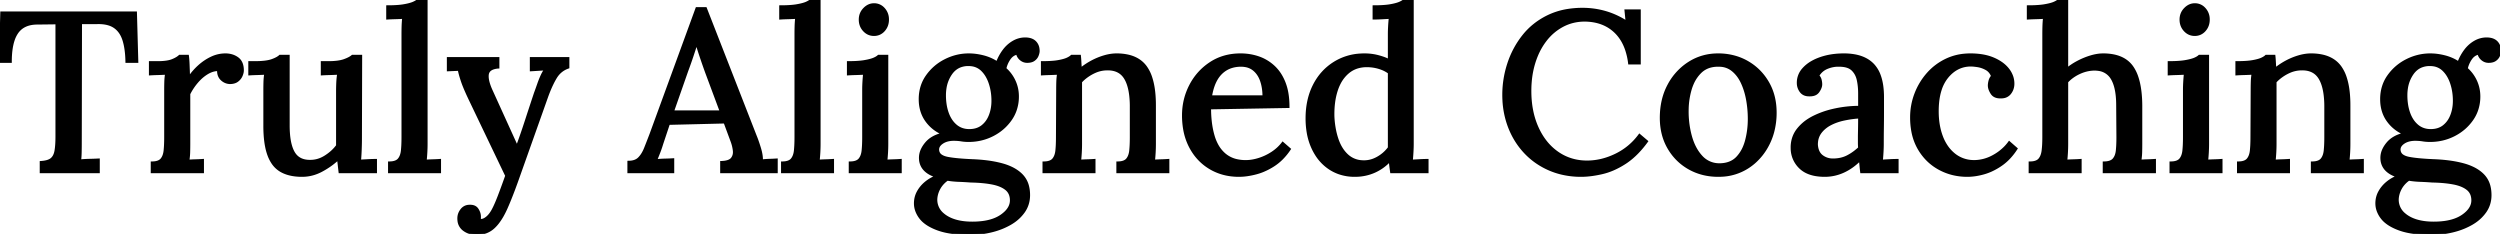 <svg width="1096.7" height="102.6" viewBox="0 0 1096.7 102.6" xmlns="http://www.w3.org/2000/svg"><g id="svgGroup" stroke-linecap="round" fill-rule="evenodd" font-size="9pt" stroke="#000" stroke-width="0.25mm" fill="#000" style="stroke:#000;stroke-width:0.25mm;fill:#000"><path d="M 922.9 75.5 L 922.9 71.3 Q 925.858 71.3 927.115 69.938 A 3.153 3.153 0 0 0 927.15 69.9 A 5.406 5.406 0 0 0 928.162 68.194 Q 928.527 67.23 928.65 66 A 46.735 46.735 0 0 0 928.821 63.659 Q 928.9 62.056 928.9 60.2 L 928.8 46.2 A 41.044 41.044 0 0 0 928.606 42.069 Q 928.165 37.718 926.717 34.989 A 10.947 10.947 0 0 0 926.35 34.35 A 7.826 7.826 0 0 0 920.615 30.633 Q 919.739 30.498 918.765 30.498 A 14.305 14.305 0 0 0 918.5 30.5 Q 915.2 30.6 912.05 32.1 A 18.046 18.046 0 0 0 908.68 34.163 A 15.286 15.286 0 0 0 906.8 35.9 L 906.8 63.1 Q 906.8 64.9 906.7 66.75 Q 906.6 68.6 906.4 70.5 Q 908 70.4 909.65 70.35 Q 911.3 70.3 912.7 70.2 L 912.7 75.5 L 890.4 75.5 L 890.4 71.3 A 10.087 10.087 0 0 0 891.867 71.201 Q 893.623 70.942 894.506 70.004 A 2.998 2.998 0 0 0 894.6 69.9 A 5.635 5.635 0 0 0 895.545 68.301 Q 895.82 67.612 895.979 66.783 A 11.253 11.253 0 0 0 896.1 66 A 39.086 39.086 0 0 0 896.305 63.659 Q 896.4 62.056 896.4 60.2 L 896.4 15 Q 896.4 13.3 896.45 11.55 Q 896.5 9.8 896.7 7.8 Q 895 7.9 893.1 7.95 Q 891.2 8 889.6 8.1 L 889.6 2.8 A 74.113 74.113 0 0 0 892.237 2.756 Q 894.764 2.666 896.55 2.39 A 21.13 21.13 0 0 0 896.8 2.35 Q 899.5 1.9 900.95 1.3 Q 902.4 0.7 903.1 0 L 906.8 0 L 906.8 30.2 A 27.853 27.853 0 0 1 911.033 27.356 A 31.115 31.115 0 0 1 911.7 27 Q 914.4 25.6 917.25 24.75 A 21.366 21.366 0 0 1 920.096 24.099 A 16.426 16.426 0 0 1 922.6 23.9 A 23.031 23.031 0 0 1 927.323 24.351 Q 932.613 25.461 935.35 29.3 A 17.132 17.132 0 0 1 937.554 33.733 Q 939.008 37.99 939.253 44.214 A 64.818 64.818 0 0 1 939.3 46.2 L 939.3 63.1 Q 939.3 64.9 939.25 66.75 Q 939.2 68.6 938.9 70.5 A 99.568 99.568 0 0 1 941.988 70.356 A 108.784 108.784 0 0 1 942.2 70.35 Q 943.9 70.3 945.3 70.2 L 945.3 75.5 L 922.9 75.5 Z M 719.3 27.8 L 714.7 27.8 A 29.815 29.815 0 0 0 713.393 21.867 Q 712.174 18.26 710.031 15.61 A 17.294 17.294 0 0 0 708.5 13.95 Q 703.4 9.1 695.2 9 Q 690 9 685.6 11.3 A 22.948 22.948 0 0 0 678.1 17.621 A 26.313 26.313 0 0 0 678 17.75 A 29.198 29.198 0 0 0 674.183 24.409 A 35.638 35.638 0 0 0 673.05 27.55 A 39.191 39.191 0 0 0 671.471 35.815 A 47.766 47.766 0 0 0 671.3 39.9 Q 671.3 49 674.5 56.05 Q 677.7 63.1 683.35 67 Q 689 70.9 696.2 70.9 Q 702.6 70.9 708.85 67.85 Q 715.1 64.8 719.2 59.2 L 722.5 62 A 45.289 45.289 0 0 1 718.448 66.87 Q 716.104 69.297 713.614 71.022 A 27.244 27.244 0 0 1 712.9 71.5 A 35.703 35.703 0 0 1 707.535 74.383 A 28.035 28.035 0 0 1 702.75 75.95 A 50.657 50.657 0 0 1 698.513 76.736 Q 696.273 77.049 694.255 77.093 A 30.052 30.052 0 0 1 693.6 77.1 A 36.411 36.411 0 0 1 684.273 75.937 A 32.203 32.203 0 0 1 679.8 74.4 Q 673.5 71.7 668.95 66.85 Q 664.4 62 661.95 55.55 A 38.142 38.142 0 0 1 659.561 43.947 A 44.462 44.462 0 0 1 659.5 41.6 Q 659.5 34.6 661.7 27.9 Q 663.9 21.2 668.2 15.75 Q 672.5 10.3 679.05 7.1 A 30.961 30.961 0 0 1 687.831 4.388 A 41.174 41.174 0 0 1 694.3 3.9 Q 699.4 3.9 704.25 5.3 Q 709.1 6.7 713.6 9.6 L 713.1 4.6 L 719.3 4.6 L 719.3 27.8 Z M 60.2 27.1 L 55.5 27.1 Q 55.4 21.4 54.2 17.6 Q 53 13.8 50.25 11.9 A 9.317 9.317 0 0 0 47.449 10.62 Q 45.398 10.044 42.7 10.1 L 35.5 10.1 L 35.4 62.1 A 250.381 250.381 0 0 1 35.388 64.587 Q 35.377 65.763 35.353 66.811 A 149.012 149.012 0 0 1 35.35 66.95 A 45.019 45.019 0 0 1 35.304 68.211 Q 35.242 69.42 35.118 70.28 A 13.012 13.012 0 0 1 35.1 70.4 A 45.368 45.368 0 0 1 37.348 70.222 A 57.955 57.955 0 0 1 39.25 70.15 Q 41.427 70.102 43.184 70.006 A 88.2 88.2 0 0 0 43.3 70 L 43.3 75.5 L 17.9 75.5 L 17.9 71.1 Q 21.2 70.9 22.6 69.7 Q 24 68.5 24.4 66.05 Q 24.8 63.6 24.8 60 L 24.8 10.2 L 16.4 10.3 Q 10.3 10.3 7.5 14.4 A 13.095 13.095 0 0 0 5.906 17.75 Q 4.7 21.456 4.7 27.1 L 0 27.1 L 0.6 5.5 L 59.6 5.5 L 60.2 27.1 Z M 222.1 77.1 L 206.4 44.3 Q 204.175 39.684 203.07 36.733 A 34.662 34.662 0 0 1 202.65 35.55 Q 201.6 32.4 201.3 30.6 L 196.5 30.8 L 196.5 25.5 L 218.6 25.5 L 218.6 29.6 L 218.4 29.6 A 9.621 9.621 0 0 0 216.786 29.885 Q 215.985 30.105 215.408 30.463 A 2.968 2.968 0 0 0 213.95 32.7 Q 213.629 35.175 215.451 39.33 A 34.343 34.343 0 0 0 215.8 40.1 L 226.8 64.3 Q 228.7 59.2 230.65 53.2 Q 232.6 47.2 234.7 40.9 Q 235.4 39 236.15 36.85 A 43.689 43.689 0 0 1 237.126 34.299 A 35.685 35.685 0 0 1 237.75 32.9 A 14.937 14.937 0 0 1 238.224 31.975 Q 238.825 30.903 239.4 30.4 L 232.9 30.8 L 232.9 25.5 L 249.3 25.5 L 249.3 29.6 Q 245.8 30.8 243.85 34 A 34.509 34.509 0 0 0 242.29 36.881 Q 241.589 38.324 240.909 40.002 A 67.813 67.813 0 0 0 240.1 42.1 L 227.6 77.3 Q 225.38 83.655 223.394 88.456 A 124.717 124.717 0 0 1 222.2 91.25 Q 220.424 95.263 218.371 97.864 A 16.947 16.947 0 0 1 216.65 99.75 Q 213.6 102.6 209.1 102.6 A 10.38 10.38 0 0 1 206.17 102.203 A 8.533 8.533 0 0 1 203.45 100.85 A 5.687 5.687 0 0 1 201.152 96.746 A 8.374 8.374 0 0 1 201.1 95.8 Q 201.1 93.7 202.45 92 A 4.416 4.416 0 0 1 204.096 90.686 Q 204.938 90.306 205.967 90.3 A 5.685 5.685 0 0 1 206 90.3 Q 208.4 90.2 209.45 91.8 Q 210.5 93.4 210.5 95.1 L 210.5 95.7 A 2.204 2.204 0 0 1 210.483 95.96 Q 210.468 96.087 210.44 96.227 A 4.231 4.231 0 0 1 210.4 96.4 A 0.736 0.736 0 0 0 210.625 96.498 Q 210.894 96.568 211.3 96.5 A 3.052 3.052 0 0 0 212.218 96.258 Q 212.609 96.091 213.022 95.815 A 7.568 7.568 0 0 0 213.7 95.3 Q 215 94.2 216.1 92.2 A 30.508 30.508 0 0 0 216.879 90.659 Q 217.769 88.781 218.8 86.1 Q 220.089 82.748 221.6 78.511 A 478.399 478.399 0 0 0 222.1 77.1 Z M 420.077 102.38 A 64.852 64.852 0 0 0 425.6 102.6 Q 430.2 102.6 434.8 101.5 A 35.388 35.388 0 0 0 436.634 101.01 A 30.465 30.465 0 0 0 443.15 98.25 A 21.395 21.395 0 0 0 444.612 97.333 A 17.752 17.752 0 0 0 449.15 92.9 Q 451.4 89.7 451.4 85.6 A 18.621 18.621 0 0 0 451.4 85.592 Q 451.399 83.62 451.006 81.944 A 10.689 10.689 0 0 0 448.35 76.9 Q 446.444 74.9 443.561 73.545 A 24.329 24.329 0 0 0 439.75 72.15 A 40.181 40.181 0 0 0 437.836 71.667 Q 435.315 71.095 432.401 70.75 A 75.24 75.24 0 0 0 426.5 70.3 A 161.248 161.248 0 0 1 424.282 70.19 Q 418.89 69.885 415.8 69.3 A 13.341 13.341 0 0 1 415.624 69.266 Q 413.857 68.907 412.851 68.191 A 2.975 2.975 0 0 1 411.6 66.4 Q 411.222 64.814 412.299 63.571 A 5.105 5.105 0 0 1 413.15 62.8 A 6.855 6.855 0 0 1 413.494 62.564 Q 414.641 61.827 416.119 61.52 A 11.197 11.197 0 0 1 418.4 61.3 A 23.22 23.22 0 0 1 419.918 61.348 A 18.019 18.019 0 0 1 421.7 61.55 A 17.425 17.425 0 0 0 422.706 61.687 A 20.574 20.574 0 0 0 424.9 61.8 Q 430.6 61.8 435.5 59.3 Q 440.4 56.8 443.45 52.4 A 16.826 16.826 0 0 0 445.338 48.841 A 18.078 18.078 0 0 0 446.5 42.3 Q 446.5 38.7 445.05 35.55 Q 443.6 32.4 441 30.1 A 10.269 10.269 0 0 1 441.558 28.207 A 12.645 12.645 0 0 1 442.75 25.95 Q 444.1 23.9 446.2 23.5 A 4.267 4.267 0 0 0 446.667 24.767 A 4.673 4.673 0 0 0 447.75 26.05 Q 449 27.1 450.6 27.1 Q 451.609 27.1 452.393 26.874 A 3.839 3.839 0 0 0 453.6 26.3 Q 454.7 25.5 455.15 24.35 A 8.789 8.789 0 0 0 455.371 23.719 Q 455.6 22.971 455.6 22.4 A 7.16 7.16 0 0 0 455.494 21.142 A 5.02 5.02 0 0 0 454.1 18.4 A 4.485 4.485 0 0 0 453.071 17.633 Q 452.328 17.228 451.376 17.046 A 8.972 8.972 0 0 0 449.7 16.9 Q 447 16.9 444.55 18.3 A 13.32 13.32 0 0 0 443.654 18.86 A 14.161 14.161 0 0 0 440.3 22.1 Q 438.5 24.5 437.4 27.4 Q 434.7 25.6 431.4 24.75 Q 428.1 23.9 425 23.9 Q 419.6 23.9 414.65 26.4 Q 409.7 28.9 406.55 33.4 A 16.447 16.447 0 0 0 404.46 37.496 Q 403.497 40.292 403.497 43.532 A 22.072 22.072 0 0 0 403.5 43.9 Q 403.6 49.1 406.3 52.9 Q 409 56.7 413.5 58.7 Q 408.7 59.8 406.15 62.9 A 15.628 15.628 0 0 0 406.025 63.054 Q 405.096 64.213 404.523 65.386 A 8.611 8.611 0 0 0 403.6 69.2 A 9.425 9.425 0 0 0 403.63 69.958 A 7.201 7.201 0 0 0 405.4 74.25 A 8.246 8.246 0 0 0 406.2 75.042 Q 407.122 75.841 408.359 76.464 A 15.588 15.588 0 0 0 410.7 77.4 Q 408.1 78.4 406 80.15 Q 403.9 81.9 402.65 84.2 Q 401.4 86.5 401.4 89.2 A 9.63 9.63 0 0 0 402.083 92.764 A 11.879 11.879 0 0 0 403.75 95.65 A 11.287 11.287 0 0 0 405.648 97.559 Q 406.835 98.511 408.399 99.324 A 25.695 25.695 0 0 0 411.45 100.65 A 27.004 27.004 0 0 0 415.383 101.73 Q 417.54 102.162 420.077 102.38 Z M 1061.177 102.38 A 64.852 64.852 0 0 0 1066.7 102.6 Q 1071.3 102.6 1075.9 101.5 A 35.388 35.388 0 0 0 1077.734 101.01 A 30.465 30.465 0 0 0 1084.25 98.25 A 21.395 21.395 0 0 0 1085.712 97.333 A 17.752 17.752 0 0 0 1090.25 92.9 Q 1092.5 89.7 1092.5 85.6 A 18.621 18.621 0 0 0 1092.5 85.592 Q 1092.499 83.62 1092.106 81.944 A 10.689 10.689 0 0 0 1089.45 76.9 Q 1087.544 74.9 1084.661 73.545 A 24.329 24.329 0 0 0 1080.85 72.15 A 40.181 40.181 0 0 0 1078.936 71.667 Q 1076.415 71.095 1073.501 70.75 A 75.24 75.24 0 0 0 1067.6 70.3 A 161.248 161.248 0 0 1 1065.382 70.19 Q 1059.99 69.885 1056.9 69.3 A 13.341 13.341 0 0 1 1056.724 69.266 Q 1054.957 68.907 1053.951 68.191 A 2.975 2.975 0 0 1 1052.7 66.4 Q 1052.322 64.814 1053.399 63.571 A 5.105 5.105 0 0 1 1054.25 62.8 A 6.855 6.855 0 0 1 1054.594 62.564 Q 1055.741 61.827 1057.219 61.52 A 11.197 11.197 0 0 1 1059.5 61.3 A 23.22 23.22 0 0 1 1061.018 61.348 A 18.019 18.019 0 0 1 1062.8 61.55 A 17.425 17.425 0 0 0 1063.806 61.687 A 20.574 20.574 0 0 0 1066 61.8 Q 1071.7 61.8 1076.6 59.3 Q 1081.5 56.8 1084.55 52.4 A 16.826 16.826 0 0 0 1086.438 48.841 A 18.078 18.078 0 0 0 1087.6 42.3 Q 1087.6 38.7 1086.15 35.55 Q 1084.7 32.4 1082.1 30.1 A 10.269 10.269 0 0 1 1082.658 28.207 A 12.645 12.645 0 0 1 1083.85 25.95 Q 1085.2 23.9 1087.3 23.5 A 4.267 4.267 0 0 0 1087.767 24.767 A 4.673 4.673 0 0 0 1088.85 26.05 Q 1090.1 27.1 1091.7 27.1 Q 1092.709 27.1 1093.493 26.874 A 3.839 3.839 0 0 0 1094.7 26.3 Q 1095.8 25.5 1096.25 24.35 A 8.789 8.789 0 0 0 1096.471 23.719 Q 1096.7 22.971 1096.7 22.4 A 7.16 7.16 0 0 0 1096.594 21.142 A 5.02 5.02 0 0 0 1095.2 18.4 A 4.485 4.485 0 0 0 1094.171 17.633 Q 1093.428 17.228 1092.476 17.046 A 8.972 8.972 0 0 0 1090.8 16.9 Q 1088.1 16.9 1085.65 18.3 A 13.32 13.32 0 0 0 1084.754 18.86 A 14.161 14.161 0 0 0 1081.4 22.1 Q 1079.6 24.5 1078.5 27.4 Q 1075.8 25.6 1072.5 24.75 Q 1069.2 23.9 1066.1 23.9 Q 1060.7 23.9 1055.75 26.4 Q 1050.8 28.9 1047.65 33.4 A 16.447 16.447 0 0 0 1045.56 37.496 Q 1044.597 40.292 1044.597 43.532 A 22.072 22.072 0 0 0 1044.6 43.9 Q 1044.7 49.1 1047.4 52.9 Q 1050.1 56.7 1054.6 58.7 Q 1049.8 59.8 1047.25 62.9 A 15.628 15.628 0 0 0 1047.125 63.054 Q 1046.196 64.213 1045.623 65.386 A 8.611 8.611 0 0 0 1044.7 69.2 A 9.425 9.425 0 0 0 1044.73 69.958 A 7.201 7.201 0 0 0 1046.5 74.25 A 8.246 8.246 0 0 0 1047.3 75.042 Q 1048.222 75.841 1049.459 76.464 A 15.588 15.588 0 0 0 1051.8 77.4 Q 1049.2 78.4 1047.1 80.15 Q 1045 81.9 1043.75 84.2 Q 1042.5 86.5 1042.5 89.2 A 9.63 9.63 0 0 0 1043.183 92.764 A 11.879 11.879 0 0 0 1044.85 95.65 A 11.287 11.287 0 0 0 1046.748 97.559 Q 1047.935 98.511 1049.499 99.324 A 25.695 25.695 0 0 0 1052.55 100.65 A 27.004 27.004 0 0 0 1056.483 101.73 Q 1058.64 102.162 1061.177 102.38 Z M 480.1 75.5 L 457.8 75.5 L 457.8 71.3 A 10.087 10.087 0 0 0 459.267 71.201 Q 461.023 70.942 461.906 70.004 A 2.998 2.998 0 0 0 462 69.9 Q 463.2 68.5 463.45 66 A 46.735 46.735 0 0 0 463.621 63.659 Q 463.7 62.056 463.7 60.2 L 463.8 39.4 Q 463.8 37.8 463.85 35.95 Q 463.9 34.1 464.2 32.3 Q 462.4 32.4 460.55 32.45 Q 458.7 32.5 457.1 32.6 L 457.1 27.3 Q 460.809 27.3 463.193 26.994 A 20.573 20.573 0 0 0 464.15 26.85 A 30.461 30.461 0 0 0 465.593 26.562 Q 466.944 26.255 467.837 25.891 A 7.569 7.569 0 0 0 468.05 25.8 A 10.084 10.084 0 0 0 468.901 25.376 Q 469.306 25.148 469.626 24.907 A 4.421 4.421 0 0 0 470.1 24.5 L 473.7 24.5 A 37.987 37.987 0 0 1 473.805 25.586 A 31.607 31.607 0 0 1 473.85 26.2 Q 473.9 27 473.95 27.9 Q 474 28.8 474.1 30.2 Q 476.3 28.4 478.9 27 Q 481.5 25.6 484.35 24.75 A 20.758 20.758 0 0 1 487.625 24.043 A 16.99 16.99 0 0 1 489.8 23.9 A 23.02 23.02 0 0 1 494.641 24.374 Q 497.542 24.999 499.689 26.446 A 11.852 11.852 0 0 1 502.65 29.3 A 16.858 16.858 0 0 1 504.959 33.91 Q 506.437 38.302 506.584 44.749 A 63.609 63.609 0 0 1 506.6 46.2 L 506.6 63.1 Q 506.6 64.9 506.5 66.75 Q 506.4 68.6 506.2 70.5 Q 507.8 70.4 509.45 70.35 Q 511.1 70.3 512.5 70.2 L 512.5 75.5 L 490.2 75.5 L 490.2 71.3 A 10.087 10.087 0 0 0 491.667 71.201 Q 493.423 70.942 494.306 70.004 A 2.998 2.998 0 0 0 494.4 69.9 Q 495.6 68.5 495.85 66 A 46.735 46.735 0 0 0 496.021 63.659 Q 496.1 62.056 496.1 60.2 L 496.1 46.2 A 42.109 42.109 0 0 0 495.858 42.065 Q 495.365 37.654 493.884 34.883 A 11.43 11.43 0 0 0 493.55 34.3 Q 491.1 30.3 485.7 30.4 A 13.291 13.291 0 0 0 480.371 31.539 A 15.906 15.906 0 0 0 479.4 32 A 19.637 19.637 0 0 0 475.954 34.242 A 16.652 16.652 0 0 0 474.2 35.9 L 474.2 38.05 L 474.2 40.4 L 474.2 63.1 Q 474.2 64.9 474.1 66.75 Q 474 68.6 473.8 70.5 Q 475.4 70.4 477.05 70.35 Q 478.7 70.3 480.1 70.2 L 480.1 75.5 Z M 1004.1 75.5 L 981.8 75.5 L 981.8 71.3 A 10.087 10.087 0 0 0 983.267 71.201 Q 985.023 70.942 985.906 70.004 A 2.998 2.998 0 0 0 986 69.9 Q 987.2 68.5 987.45 66 A 46.735 46.735 0 0 0 987.621 63.659 Q 987.7 62.056 987.7 60.2 L 987.8 39.4 Q 987.8 37.8 987.85 35.95 Q 987.9 34.1 988.2 32.3 Q 986.4 32.4 984.55 32.45 Q 982.7 32.5 981.1 32.6 L 981.1 27.3 Q 984.809 27.3 987.193 26.994 A 20.573 20.573 0 0 0 988.15 26.85 A 30.461 30.461 0 0 0 989.593 26.562 Q 990.944 26.255 991.837 25.891 A 7.569 7.569 0 0 0 992.05 25.8 A 10.084 10.084 0 0 0 992.901 25.376 Q 993.306 25.148 993.626 24.907 A 4.421 4.421 0 0 0 994.1 24.5 L 997.7 24.5 A 37.987 37.987 0 0 1 997.805 25.586 A 31.607 31.607 0 0 1 997.85 26.2 Q 997.9 27 997.95 27.9 Q 998 28.8 998.1 30.2 Q 1000.3 28.4 1002.9 27 Q 1005.5 25.6 1008.35 24.75 A 20.758 20.758 0 0 1 1011.625 24.043 A 16.99 16.99 0 0 1 1013.8 23.9 A 23.02 23.02 0 0 1 1018.641 24.374 Q 1021.542 24.999 1023.689 26.446 A 11.852 11.852 0 0 1 1026.65 29.3 A 16.858 16.858 0 0 1 1028.959 33.91 Q 1030.437 38.302 1030.584 44.749 A 63.609 63.609 0 0 1 1030.6 46.2 L 1030.6 63.1 Q 1030.6 64.9 1030.5 66.75 Q 1030.4 68.6 1030.2 70.5 Q 1031.8 70.4 1033.45 70.35 Q 1035.1 70.3 1036.5 70.2 L 1036.5 75.5 L 1014.2 75.5 L 1014.2 71.3 A 10.087 10.087 0 0 0 1015.667 71.201 Q 1017.423 70.942 1018.306 70.004 A 2.998 2.998 0 0 0 1018.4 69.9 Q 1019.6 68.5 1019.85 66 A 46.735 46.735 0 0 0 1020.021 63.659 Q 1020.1 62.056 1020.1 60.2 L 1020.1 46.2 A 42.109 42.109 0 0 0 1019.858 42.065 Q 1019.365 37.654 1017.884 34.883 A 11.43 11.43 0 0 0 1017.55 34.3 Q 1015.1 30.3 1009.7 30.4 A 13.291 13.291 0 0 0 1004.371 31.539 A 15.906 15.906 0 0 0 1003.4 32 A 19.637 19.637 0 0 0 999.954 34.242 A 16.652 16.652 0 0 0 998.2 35.9 L 998.2 38.05 L 998.2 40.4 L 998.2 63.1 Q 998.2 64.9 998.1 66.75 Q 998 68.6 997.8 70.5 Q 999.4 70.4 1001.05 70.35 Q 1002.7 70.3 1004.1 70.2 L 1004.1 75.5 Z M 116 55.2 L 116 39.5 Q 116 37.8 116.05 35.95 Q 116.1 34.1 116.4 32.3 Q 114.7 32.4 112.8 32.45 A 102.599 102.599 0 0 0 111.107 32.508 Q 110.197 32.547 109.4 32.6 L 109.4 27.3 L 111.8 27.3 Q 116.8 27.3 119.3 26.4 A 18.704 18.704 0 0 0 120.586 25.887 Q 121.8 25.345 122.502 24.769 A 4.078 4.078 0 0 0 122.8 24.5 L 126.6 24.5 L 126.6 55 A 45.541 45.541 0 0 0 126.774 59.127 Q 127.219 63.997 128.8 66.8 Q 131 70.7 136.2 70.6 A 11.744 11.744 0 0 0 141.76 69.176 A 14.505 14.505 0 0 0 142.75 68.6 Q 145.9 66.6 147.9 63.9 L 147.9 40.2 A 86.854 86.854 0 0 1 147.939 37.548 A 72.559 72.559 0 0 1 148 36.05 Q 148.1 34.1 148.4 32.3 Q 146.6 32.4 144.7 32.45 Q 142.8 32.5 141.2 32.6 L 141.2 27.3 L 144.1 27.3 Q 148.5 27.3 151 26.4 Q 153.5 25.5 154.6 24.5 L 158.4 24.5 L 158.3 61.3 A 66.168 66.168 0 0 1 158.294 62.172 Q 158.275 63.588 158.2 65.65 Q 158.114 68.013 157.954 69.897 A 58.811 58.811 0 0 1 157.9 70.5 Q 159.6 70.4 161.45 70.3 Q 163.3 70.2 164.9 70.2 L 164.9 75.5 L 149 75.5 Q 148.8 73.9 148.65 72.5 A 60.111 60.111 0 0 0 148.349 70.127 A 54.244 54.244 0 0 0 148.3 69.8 A 32.965 32.965 0 0 1 142.846 73.904 A 38.26 38.26 0 0 1 141.1 74.9 Q 137 77.1 132.5 77.1 A 24.612 24.612 0 0 1 128.574 76.805 Q 126.435 76.459 124.672 75.707 A 13.331 13.331 0 0 1 123.25 75 A 11.335 11.335 0 0 1 119.352 71.211 A 16.386 16.386 0 0 1 117.8 68.05 A 24.702 24.702 0 0 1 116.721 64.064 Q 116.327 61.985 116.148 59.529 A 59.808 59.808 0 0 1 116 55.2 Z M 295.3 75.5 L 275.7 75.5 L 275.7 71 Q 277.959 71 279.424 70.093 A 4.829 4.829 0 0 0 280.3 69.4 A 10.315 10.315 0 0 0 281.69 67.647 Q 282.257 66.76 282.738 65.674 A 18.689 18.689 0 0 0 283 65.05 Q 284.1 62.3 285.4 58.9 L 305.6 3.6 L 309.6 3.6 L 331.5 59.7 Q 332.263 61.513 333.209 64.556 A 109.279 109.279 0 0 1 333.3 64.85 Q 334.3 68.1 334.2 70.4 Q 335.9 70.2 337.55 70.15 Q 339.2 70.1 340.7 70 L 340.7 75.5 L 316.4 75.5 L 316.4 71.1 A 13.528 13.528 0 0 0 317.957 70.972 Q 319.597 70.733 320.502 70.072 A 2.818 2.818 0 0 0 321.05 69.55 A 4.36 4.36 0 0 0 321.991 66.931 Q 322.007 66.483 321.95 66 A 17.519 17.519 0 0 0 320.998 62.063 A 19.493 19.493 0 0 0 320.9 61.8 L 317.9 53.7 L 293.4 54.3 L 290.5 63 A 51.735 51.735 0 0 1 289.459 66.118 A 46.02 46.02 0 0 1 289.2 66.8 Q 288.5 68.6 287.8 70.3 A 41.811 41.811 0 0 1 290.148 70.109 A 50.345 50.345 0 0 1 291.65 70.05 A 119.023 119.023 0 0 0 293.358 69.997 Q 294.139 69.966 294.841 69.927 A 69.859 69.859 0 0 0 295.3 69.9 L 295.3 75.5 Z M 609.3 26.4 L 609.3 15 Q 609.3 13.5 609.4 11.65 Q 609.5 9.8 609.7 7.8 A 1270.849 1270.849 0 0 1 606.03 7.998 A 1400.497 1400.497 0 0 1 606 8 A 78.734 78.734 0 0 1 604.307 8.072 Q 603.397 8.1 602.6 8.1 L 602.6 2.8 A 73.697 73.697 0 0 0 605.232 2.756 Q 607.749 2.666 609.504 2.39 A 20.047 20.047 0 0 0 609.75 2.35 A 33.6 33.6 0 0 0 611.289 2.054 Q 612.853 1.713 613.85 1.3 Q 615.3 0.7 616 0 L 619.7 0 L 619.7 63.1 A 53.95 53.95 0 0 1 619.678 64.594 Q 619.656 65.379 619.613 66.249 A 89.84 89.84 0 0 1 619.6 66.5 A 90.82 90.82 0 0 1 619.405 69.335 A 105.899 105.899 0 0 1 619.3 70.5 L 622.9 70.3 Q 624.7 70.2 626.2 70.2 L 626.2 75.5 L 610.3 75.5 Q 610.1 74.1 609.95 72.9 Q 609.8 71.7 609.7 70.5 Q 606.7 73.7 602.8 75.4 A 20.691 20.691 0 0 1 595.457 77.073 A 24.203 24.203 0 0 1 594.3 77.1 A 20.79 20.79 0 0 1 587.532 76.025 A 18.758 18.758 0 0 1 583.45 74.05 A 20.018 20.018 0 0 1 577.249 67.667 A 25.167 25.167 0 0 1 575.95 65.3 A 26.972 26.972 0 0 1 573.689 58.041 A 36.802 36.802 0 0 1 573.2 51.9 Q 573.2 43.7 576.4 37.4 Q 579.6 31.1 585.4 27.5 A 24.06 24.06 0 0 1 596.775 23.956 A 29.253 29.253 0 0 1 598.6 23.9 Q 601.7 23.9 604.55 24.65 A 30.406 30.406 0 0 1 606.554 25.248 Q 607.577 25.594 608.44 25.982 A 15.48 15.48 0 0 1 609.3 26.4 Z M 832.4 75.5 L 816.5 75.5 A 90.496 90.496 0 0 1 816.364 74.356 Q 816.313 73.903 816.272 73.489 A 50.911 50.911 0 0 1 816.2 72.7 A 35.093 35.093 0 0 0 815.994 70.844 A 40.044 40.044 0 0 0 815.9 70.2 Q 812.5 73.6 808.6 75.35 Q 804.7 77.1 800.5 77.1 A 23.282 23.282 0 0 1 796.394 76.762 Q 794.152 76.36 792.389 75.478 A 10.86 10.86 0 0 1 789.65 73.55 A 11.789 11.789 0 0 1 786.004 65.03 A 15.158 15.158 0 0 1 786 64.7 A 13.154 13.154 0 0 1 786.878 59.843 A 12.235 12.235 0 0 1 788.7 56.7 A 19.234 19.234 0 0 1 793.582 52.38 A 23.778 23.778 0 0 1 795.8 51.15 A 38.727 38.727 0 0 1 803.478 48.382 A 44.2 44.2 0 0 1 805.4 47.95 A 51.75 51.75 0 0 1 814.935 46.905 A 47.812 47.812 0 0 1 815.6 46.9 L 815.6 41 A 30.037 30.037 0 0 0 815.369 37.199 A 24.806 24.806 0 0 0 815 35.05 Q 814.4 32.3 812.55 30.55 A 5.653 5.653 0 0 0 810.55 29.358 Q 809.001 28.8 806.8 28.8 A 11.764 11.764 0 0 0 806.348 28.791 Q 804.271 28.791 802.193 29.525 A 14.374 14.374 0 0 0 801.6 29.75 Q 799 30.8 797.6 33.2 Q 798.4 34 798.65 35.05 Q 798.9 36.1 798.9 37 A 3.965 3.965 0 0 1 798.702 38.195 Q 798.539 38.71 798.242 39.264 A 9.507 9.507 0 0 1 797.7 40.15 A 3.595 3.595 0 0 1 795.687 41.573 Q 794.785 41.841 793.6 41.8 A 5.549 5.549 0 0 1 792.086 41.605 A 3.964 3.964 0 0 1 789.95 40.15 A 6.156 6.156 0 0 1 788.703 36.505 A 7.61 7.61 0 0 1 788.7 36.3 A 8.955 8.955 0 0 1 791.029 30.253 A 11.661 11.661 0 0 1 791.35 29.9 A 15.149 15.149 0 0 1 794.716 27.264 Q 796.444 26.25 798.6 25.5 A 28.514 28.514 0 0 1 804.697 24.134 A 36.465 36.465 0 0 1 808.9 23.9 A 26.152 26.152 0 0 1 813.737 24.318 Q 816.463 24.832 818.579 25.978 A 12.546 12.546 0 0 1 821.75 28.4 A 13.596 13.596 0 0 1 824.578 33.119 Q 825.334 35.175 825.688 37.723 A 35.52 35.52 0 0 1 826 42.6 L 826 49.5 Q 826 52.8 825.95 56.1 Q 825.9 59.4 825.9 63.1 A 53.95 53.95 0 0 1 825.878 64.594 Q 825.856 65.379 825.813 66.249 A 89.84 89.84 0 0 1 825.8 66.5 A 90.82 90.82 0 0 1 825.605 69.335 A 105.899 105.899 0 0 1 825.5 70.5 Q 827.2 70.4 829 70.3 A 65.704 65.704 0 0 1 831.172 70.214 A 54.891 54.891 0 0 1 832.4 70.2 L 832.4 75.5 Z M 881.4 62.4 L 884.6 65.2 A 28.137 28.137 0 0 1 881.383 69.335 A 22.049 22.049 0 0 1 877.95 72.3 A 28.081 28.081 0 0 1 873.521 74.832 A 23.124 23.124 0 0 1 870.35 76 Q 866.5 77.1 863 77.1 Q 856.3 77.1 850.7 74.05 Q 845.1 71 841.75 65.3 A 23.636 23.636 0 0 1 838.964 57.741 A 32.902 32.902 0 0 1 838.4 51.5 Q 838.4 46.1 840.3 41.15 Q 842.2 36.2 845.65 32.3 Q 849.1 28.4 853.85 26.15 A 23.559 23.559 0 0 1 862.087 23.993 A 28.361 28.361 0 0 1 864.4 23.9 A 32.499 32.499 0 0 1 868.913 24.197 Q 871.33 24.536 873.38 25.263 A 18.664 18.664 0 0 1 874.5 25.7 A 19.573 19.573 0 0 1 877.697 27.415 Q 879.527 28.642 880.785 30.192 A 12.225 12.225 0 0 1 880.95 30.4 A 10.842 10.842 0 0 1 882.706 33.622 A 9.673 9.673 0 0 1 883.2 36.7 A 6.92 6.92 0 0 1 882.683 39.394 A 6.572 6.572 0 0 1 881.8 40.9 A 4.553 4.553 0 0 1 878.658 42.647 A 6.695 6.695 0 0 1 877.8 42.7 Q 875.629 42.775 874.411 41.757 A 3.587 3.587 0 0 1 873.7 40.95 A 9.14 9.14 0 0 1 873.017 39.708 Q 872.5 38.55 872.5 37.5 A 6.492 6.492 0 0 1 872.557 36.665 Q 872.631 36.097 872.8 35.45 Q 873.1 34.3 873.9 33.4 A 6.333 6.333 0 0 0 872.89 31.624 A 5.471 5.471 0 0 0 871.3 30.3 A 11.39 11.39 0 0 0 868.338 29.144 A 10.506 10.506 0 0 0 867.6 29 A 30.206 30.206 0 0 0 866.286 28.82 Q 865.688 28.753 865.166 28.723 A 13.575 13.575 0 0 0 864.4 28.7 Q 858.3 28.8 854.15 33.95 A 16.849 16.849 0 0 0 851.277 39.439 Q 850.499 41.865 850.195 44.81 A 38.916 38.916 0 0 0 850 48.8 Q 850 55 851.85 59.9 A 19.851 19.851 0 0 0 854.223 64.421 A 16.367 16.367 0 0 0 857.3 67.7 A 13.533 13.533 0 0 0 864.975 70.657 A 17.052 17.052 0 0 0 865.9 70.7 A 17.431 17.431 0 0 0 874.008 68.669 A 20.686 20.686 0 0 0 874.6 68.35 A 21.551 21.551 0 0 0 879.607 64.54 A 19.456 19.456 0 0 0 881.4 62.4 Z M 565.2 46.9 L 530.8 47.5 A 51.134 51.134 0 0 0 531.141 53.545 Q 531.524 56.759 532.337 59.556 A 31.958 31.958 0 0 0 532.35 59.6 A 19.847 19.847 0 0 0 533.986 63.611 A 14.357 14.357 0 0 0 537.4 67.8 A 12.23 12.23 0 0 0 542.595 70.292 A 17.7 17.7 0 0 0 546.5 70.7 A 17.476 17.476 0 0 0 549.824 70.366 A 22.643 22.643 0 0 0 552.25 69.75 Q 555.3 68.8 558.05 67 Q 560.8 65.2 562.7 62.7 L 565.8 65.4 A 27.403 27.403 0 0 1 562.386 69.604 A 21.848 21.848 0 0 1 558.9 72.45 A 28.483 28.483 0 0 1 553.842 75.102 A 24.378 24.378 0 0 1 550.95 76.05 A 35.138 35.138 0 0 1 547.179 76.821 A 25.674 25.674 0 0 1 543.5 77.1 Q 536.5 77.1 530.95 73.85 Q 525.4 70.6 522.2 64.65 A 26.285 26.285 0 0 1 519.488 56.6 A 35.346 35.346 0 0 1 519 50.6 Q 519 43.6 522.15 37.5 Q 525.3 31.4 531 27.65 Q 536.7 23.9 544.2 23.9 A 24.244 24.244 0 0 1 551.561 25.005 A 22.909 22.909 0 0 1 552.15 25.2 Q 555.9 26.5 558.85 29.25 A 17.606 17.606 0 0 1 562.25 33.668 A 22.504 22.504 0 0 1 563.5 36.35 A 23.081 23.081 0 0 1 564.706 40.753 Q 565.2 43.558 565.2 46.9 Z M 66.6 75.5 L 66.6 71.3 A 10.087 10.087 0 0 0 68.067 71.201 Q 69.823 70.942 70.706 70.004 A 2.998 2.998 0 0 0 70.8 69.9 Q 72 68.5 72.25 66 A 46.735 46.735 0 0 0 72.421 63.659 Q 72.5 62.056 72.5 60.2 L 72.5 39.4 Q 72.5 37.8 72.55 35.95 Q 72.6 34.1 72.9 32.3 Q 71.2 32.4 69.3 32.45 Q 67.4 32.5 65.8 32.6 L 65.8 27.3 L 69.2 27.3 Q 73.4 27.3 75.6 26.4 A 16.706 16.706 0 0 0 76.829 25.842 Q 78.017 25.24 78.702 24.595 A 4.526 4.526 0 0 0 78.8 24.5 L 82.4 24.5 Q 82.553 25.572 82.648 27.289 A 74.252 74.252 0 0 1 82.7 28.4 A 620.945 620.945 0 0 1 82.8 31.045 Q 82.85 32.441 82.9 33.988 A 952.145 952.145 0 0 1 82.9 34 Q 84.8 31.2 87.3 28.95 Q 89.8 26.7 92.75 25.3 Q 95.7 23.9 98.9 23.9 A 9.752 9.752 0 0 1 101.786 24.312 A 8.243 8.243 0 0 1 104.25 25.55 Q 106.5 27.2 106.5 30.9 A 4.42 4.42 0 0 1 106.409 31.762 Q 106.326 32.178 106.168 32.636 A 9.099 9.099 0 0 1 105.95 33.2 A 5.322 5.322 0 0 1 104.629 35.05 A 6.585 6.585 0 0 1 104.15 35.45 Q 103.051 36.285 101.296 36.386 A 8.629 8.629 0 0 1 100.8 36.4 Q 98.7 36.3 97.15 34.8 Q 95.6 33.3 95.7 30.7 A 8.531 8.531 0 0 0 92.438 31.37 A 11.215 11.215 0 0 0 90.9 32.15 A 17.442 17.442 0 0 0 87.664 34.692 A 21.123 21.123 0 0 0 86.45 36 Q 84.4 38.4 83 41.2 L 83 63.1 Q 83 64.9 82.95 66.75 Q 82.9 68.6 82.6 70.5 A 99.568 99.568 0 0 1 85.688 70.356 A 108.784 108.784 0 0 1 85.9 70.35 Q 87.6 70.3 89 70.2 L 89 75.5 L 66.6 75.5 Z M 170.7 75.5 L 170.7 71.3 A 10.087 10.087 0 0 0 172.167 71.201 Q 173.923 70.942 174.806 70.004 A 2.998 2.998 0 0 0 174.9 69.9 Q 176.1 68.5 176.35 66 A 46.735 46.735 0 0 0 176.521 63.659 Q 176.6 62.056 176.6 60.2 L 176.6 15 Q 176.6 13.3 176.65 11.55 Q 176.7 9.8 176.9 7.8 Q 175.2 7.9 173.3 7.95 A 102.599 102.599 0 0 0 171.607 8.008 Q 170.697 8.047 169.9 8.1 L 169.9 2.8 A 73.697 73.697 0 0 0 172.532 2.756 Q 175.049 2.666 176.804 2.39 A 20.047 20.047 0 0 0 177.05 2.35 A 33.6 33.6 0 0 0 178.589 2.054 Q 180.153 1.713 181.15 1.3 Q 182.6 0.7 183.3 0 L 187.1 0 L 187.1 63.1 Q 187.1 64.9 187 66.75 Q 186.9 68.6 186.7 70.5 Q 188.3 70.4 189.95 70.35 Q 191.6 70.3 193 70.2 L 193 75.5 L 170.7 75.5 Z M 343.1 75.5 L 343.1 71.3 A 10.087 10.087 0 0 0 344.567 71.201 Q 346.323 70.942 347.206 70.004 A 2.998 2.998 0 0 0 347.3 69.9 Q 348.5 68.5 348.75 66 A 46.735 46.735 0 0 0 348.921 63.659 Q 349 62.056 349 60.2 L 349 15 Q 349 13.3 349.05 11.55 Q 349.1 9.8 349.3 7.8 Q 347.6 7.9 345.7 7.95 A 102.599 102.599 0 0 0 344.007 8.008 Q 343.097 8.047 342.3 8.1 L 342.3 2.8 A 73.697 73.697 0 0 0 344.932 2.756 Q 347.449 2.666 349.204 2.39 A 20.047 20.047 0 0 0 349.45 2.35 A 33.6 33.6 0 0 0 350.989 2.054 Q 352.553 1.713 353.55 1.3 Q 355 0.7 355.7 0 L 359.5 0 L 359.5 63.1 Q 359.5 64.9 359.4 66.75 Q 359.3 68.6 359.1 70.5 Q 360.7 70.4 362.35 70.35 Q 364 70.3 365.4 70.2 L 365.4 75.5 L 343.1 75.5 Z M 753.8 77.1 Q 746.7 77.1 741 73.9 Q 735.3 70.7 731.95 64.95 Q 728.6 59.2 728.6 51.7 Q 728.6 43.6 731.95 37.35 A 26.084 26.084 0 0 1 739.276 28.69 A 25.566 25.566 0 0 1 741 27.5 Q 746.7 23.9 753.7 23.9 A 26.688 26.688 0 0 1 762.028 25.17 A 24.097 24.097 0 0 1 766.5 27.15 Q 772.2 30.4 775.55 36.15 Q 778.9 41.9 778.9 49.4 A 32.473 32.473 0 0 1 777.797 58 A 27.888 27.888 0 0 1 775.6 63.6 A 26.172 26.172 0 0 1 769.642 71.261 A 24.763 24.763 0 0 1 766.65 73.5 A 23.092 23.092 0 0 1 755.136 77.068 A 27.964 27.964 0 0 1 753.8 77.1 Z M 372.8 75.5 L 372.8 71.3 A 10.087 10.087 0 0 0 374.267 71.201 Q 376.023 70.942 376.906 70.004 A 2.998 2.998 0 0 0 377 69.9 Q 378.2 68.5 378.45 66 A 46.735 46.735 0 0 0 378.621 63.659 Q 378.7 62.056 378.7 60.2 L 378.7 39.5 Q 378.7 37.8 378.8 36.05 A 82.058 82.058 0 0 1 378.964 33.765 A 100.614 100.614 0 0 1 379.1 32.3 Q 377.4 32.4 375.5 32.45 Q 373.6 32.5 372 32.6 L 372 27.3 A 73.697 73.697 0 0 0 374.632 27.256 Q 377.149 27.166 378.904 26.89 A 20.047 20.047 0 0 0 379.15 26.85 A 33.6 33.6 0 0 0 380.689 26.554 Q 382.253 26.213 383.25 25.8 Q 384.7 25.2 385.4 24.5 L 389.2 24.5 L 389.2 63.1 Q 389.2 64.9 389.1 66.75 Q 389 68.6 388.8 70.5 Q 390.4 70.4 392.05 70.35 Q 393.7 70.3 395.1 70.2 L 395.1 75.5 L 372.8 75.5 Z M 952.2 75.5 L 952.2 71.3 A 10.087 10.087 0 0 0 953.667 71.201 Q 955.423 70.942 956.306 70.004 A 2.998 2.998 0 0 0 956.4 69.9 Q 957.6 68.5 957.85 66 A 46.735 46.735 0 0 0 958.021 63.659 Q 958.1 62.056 958.1 60.2 L 958.1 39.5 Q 958.1 37.8 958.2 36.05 A 82.058 82.058 0 0 1 958.364 33.765 A 100.614 100.614 0 0 1 958.5 32.3 Q 956.8 32.4 954.9 32.45 Q 953 32.5 951.4 32.6 L 951.4 27.3 A 73.697 73.697 0 0 0 954.032 27.256 Q 956.549 27.166 958.304 26.89 A 20.047 20.047 0 0 0 958.55 26.85 A 33.6 33.6 0 0 0 960.089 26.554 Q 961.653 26.213 962.65 25.8 Q 964.1 25.2 964.8 24.5 L 968.6 24.5 L 968.6 63.1 Q 968.6 64.9 968.5 66.75 Q 968.4 68.6 968.2 70.5 Q 969.8 70.4 971.45 70.35 Q 973.1 70.3 974.5 70.2 L 974.5 75.5 L 952.2 75.5 Z M 754.5 72.1 Q 759.3 72 762.05 69.1 A 15.424 15.424 0 0 0 764.965 64.645 A 20.297 20.297 0 0 0 766 61.65 Q 767.2 57.1 767.2 52.2 Q 767.2 47.9 766.45 43.75 Q 765.7 39.6 764.1 36.2 Q 762.5 32.8 759.9 30.75 A 9.086 9.086 0 0 0 754.914 28.835 Q 754.275 28.782 753.6 28.8 A 12.418 12.418 0 0 0 750.07 29.279 A 9.713 9.713 0 0 0 745.95 31.7 A 15.946 15.946 0 0 0 742.593 36.594 A 20.339 20.339 0 0 0 741.65 39.15 A 33.277 33.277 0 0 0 740.321 47.534 A 37.777 37.777 0 0 0 740.3 48.8 A 41.624 41.624 0 0 0 741.348 58.245 A 38.09 38.09 0 0 0 741.8 60 Q 743.3 65.3 746.45 68.7 A 10.406 10.406 0 0 0 754.044 72.093 A 13.778 13.778 0 0 0 754.5 72.1 Z M 609.3 59.1 L 609.3 31.9 A 13.449 13.449 0 0 0 606.251 30.231 A 16.353 16.353 0 0 0 604.85 29.75 Q 602.3 29 599.6 29 A 13.957 13.957 0 0 0 595.478 29.585 A 11.544 11.544 0 0 0 591.35 31.85 A 15.404 15.404 0 0 0 587.638 36.605 A 20.343 20.343 0 0 0 586.4 39.6 A 29.756 29.756 0 0 0 585.182 45.181 Q 584.894 47.503 584.894 50.064 A 46.395 46.395 0 0 0 584.9 50.8 A 38.703 38.703 0 0 0 585.714 57.505 A 32.939 32.939 0 0 0 586.6 60.8 Q 588.1 65.4 591.05 68.1 A 10.218 10.218 0 0 0 597.306 70.756 A 13.496 13.496 0 0 0 598.4 70.8 A 11.663 11.663 0 0 0 603.478 69.612 A 14.249 14.249 0 0 0 604.45 69.1 A 15.644 15.644 0 0 0 608.809 65.436 A 14.968 14.968 0 0 0 609.3 64.8 L 609.3 62.1 L 609.3 59.1 Z M 426.5 97.7 A 35.335 35.335 0 0 0 431.206 97.407 Q 435.991 96.763 439.05 94.7 A 14.286 14.286 0 0 0 441.151 93 Q 443.5 90.661 443.5 87.9 A 7.441 7.441 0 0 0 443.216 85.787 A 5.555 5.555 0 0 0 441.3 82.95 Q 439.1 81.2 435.15 80.45 A 44.041 44.041 0 0 0 431.435 79.918 Q 428.881 79.656 425.9 79.6 Q 423.3 79.4 420.6 79.3 A 40.789 40.789 0 0 1 417.535 79.075 A 32.742 32.742 0 0 1 415.6 78.8 A 11.637 11.637 0 0 0 412.836 81.462 A 10.793 10.793 0 0 0 412.05 82.7 Q 410.8 85 410.7 87.5 A 8.138 8.138 0 0 0 413.642 93.878 A 12.023 12.023 0 0 0 415 94.9 Q 418.492 97.174 423.895 97.601 A 33.053 33.053 0 0 0 426.5 97.7 Z M 1067.6 97.7 A 35.335 35.335 0 0 0 1072.306 97.407 Q 1077.091 96.763 1080.15 94.7 A 14.286 14.286 0 0 0 1082.251 93 Q 1084.6 90.661 1084.6 87.9 A 7.441 7.441 0 0 0 1084.316 85.787 A 5.555 5.555 0 0 0 1082.4 82.95 Q 1080.2 81.2 1076.25 80.45 A 44.041 44.041 0 0 0 1072.535 79.918 Q 1069.981 79.656 1067 79.6 Q 1064.4 79.4 1061.7 79.3 A 40.789 40.789 0 0 1 1058.635 79.075 A 32.742 32.742 0 0 1 1056.7 78.8 A 11.637 11.637 0 0 0 1053.936 81.462 A 10.793 10.793 0 0 0 1053.15 82.7 Q 1051.9 85 1051.8 87.5 A 8.138 8.138 0 0 0 1054.742 93.878 A 12.023 12.023 0 0 0 1056.1 94.9 Q 1059.592 97.174 1064.995 97.601 A 33.053 33.053 0 0 0 1067.6 97.7 Z M 301.4 31.2 L 295.2 48.9 L 316.2 48.9 L 309.9 32 Q 308.7 28.7 307.6 25.45 Q 306.5 22.2 305.6 19.2 L 305.5 19.2 Q 304.7 21.7 303.7 24.7 Q 302.7 27.7 301.4 31.2 Z M 425.2 57.1 Q 428.6 57.1 430.85 55.35 A 10.379 10.379 0 0 0 433.759 51.757 A 12.88 12.88 0 0 0 434.25 50.65 Q 435.4 47.7 435.4 44.2 Q 435.4 40.1 434.2 36.5 A 16.33 16.33 0 0 0 432.834 33.434 A 12.375 12.375 0 0 0 430.7 30.7 A 7.842 7.842 0 0 0 426.104 28.577 A 10.689 10.689 0 0 0 424.8 28.5 A 9.83 9.83 0 0 0 421.308 29.095 Q 418.845 30.023 417.2 32.4 A 15.056 15.056 0 0 0 414.72 38.793 A 19.913 19.913 0 0 0 414.5 41.8 A 26.48 26.48 0 0 0 414.811 45.955 A 20.071 20.071 0 0 0 415.75 49.65 A 14.387 14.387 0 0 0 417.175 52.566 A 11.129 11.129 0 0 0 419.4 55.1 Q 421.8 57.1 425.2 57.1 Z M 1066.3 57.1 Q 1069.7 57.1 1071.95 55.35 A 10.379 10.379 0 0 0 1074.859 51.757 A 12.88 12.88 0 0 0 1075.35 50.65 Q 1076.5 47.7 1076.5 44.2 Q 1076.5 40.1 1075.3 36.5 A 16.33 16.33 0 0 0 1073.934 33.434 A 12.375 12.375 0 0 0 1071.8 30.7 A 7.842 7.842 0 0 0 1067.204 28.577 A 10.689 10.689 0 0 0 1065.9 28.5 A 9.83 9.83 0 0 0 1062.408 29.095 Q 1059.945 30.023 1058.3 32.4 A 15.056 15.056 0 0 0 1055.82 38.793 A 19.913 19.913 0 0 0 1055.6 41.8 A 26.48 26.48 0 0 0 1055.911 45.955 A 20.071 20.071 0 0 0 1056.85 49.65 A 14.387 14.387 0 0 0 1058.275 52.566 A 11.129 11.129 0 0 0 1060.5 55.1 Q 1062.9 57.1 1066.3 57.1 Z M 531.2 42.3 L 554.3 42.3 Q 554.3 38.5 553.25 35.45 Q 552.2 32.4 550 30.6 A 7.812 7.812 0 0 0 546.455 28.985 A 10.935 10.935 0 0 0 544.4 28.8 A 13.729 13.729 0 0 0 540.266 29.396 A 11.21 11.21 0 0 0 535.7 32.15 Q 533.007 34.803 531.757 39.62 A 29.303 29.303 0 0 0 531.2 42.3 Z M 815.6 51.5 A 45.499 45.499 0 0 0 809.885 52.233 A 50.376 50.376 0 0 0 809.05 52.4 Q 805.7 53.1 803 54.5 A 13.428 13.428 0 0 0 800.164 56.445 A 11.624 11.624 0 0 0 798.65 58.1 A 8.217 8.217 0 0 0 797.073 62.132 A 10.672 10.672 0 0 0 797 63.4 Q 797.148 65.914 798.307 67.444 A 5.165 5.165 0 0 0 799.25 68.4 A 7.554 7.554 0 0 0 803.664 69.99 A 9.502 9.502 0 0 0 804.1 70 Q 807.6 70 810.3 68.65 A 20.982 20.982 0 0 0 813.471 66.677 A 26.779 26.779 0 0 0 815.6 64.9 Q 815.5 63.8 815.5 62.65 L 815.5 60.2 Q 815.5 59.461 815.534 57.679 A 548.316 548.316 0 0 1 815.55 56.85 Q 815.6 54.4 815.6 51.5 Z M 383.4 15.3 Q 380.8 15.3 379 13.35 Q 377.2 11.4 377.2 8.6 Q 377.2 5.8 379.1 3.85 Q 381 1.9 383.4 1.9 A 5.577 5.577 0 0 1 387.528 3.614 A 6.88 6.88 0 0 1 387.75 3.85 A 6.797 6.797 0 0 1 389.495 8.296 A 8.743 8.743 0 0 1 389.5 8.6 Q 389.5 11.4 387.75 13.35 A 5.791 5.791 0 0 1 385.616 14.886 A 5.823 5.823 0 0 1 383.4 15.3 Z M 962.8 15.3 Q 960.2 15.3 958.4 13.35 Q 956.6 11.4 956.6 8.6 Q 956.6 5.8 958.5 3.85 Q 960.4 1.9 962.8 1.9 A 5.577 5.577 0 0 1 966.928 3.614 A 6.88 6.88 0 0 1 967.15 3.85 A 6.797 6.797 0 0 1 968.895 8.296 A 8.743 8.743 0 0 1 968.9 8.6 Q 968.9 11.4 967.15 13.35 A 5.791 5.791 0 0 1 965.016 14.886 A 5.823 5.823 0 0 1 962.8 15.3 Z" vector-effect="non-scaling-stroke"/></g></svg>